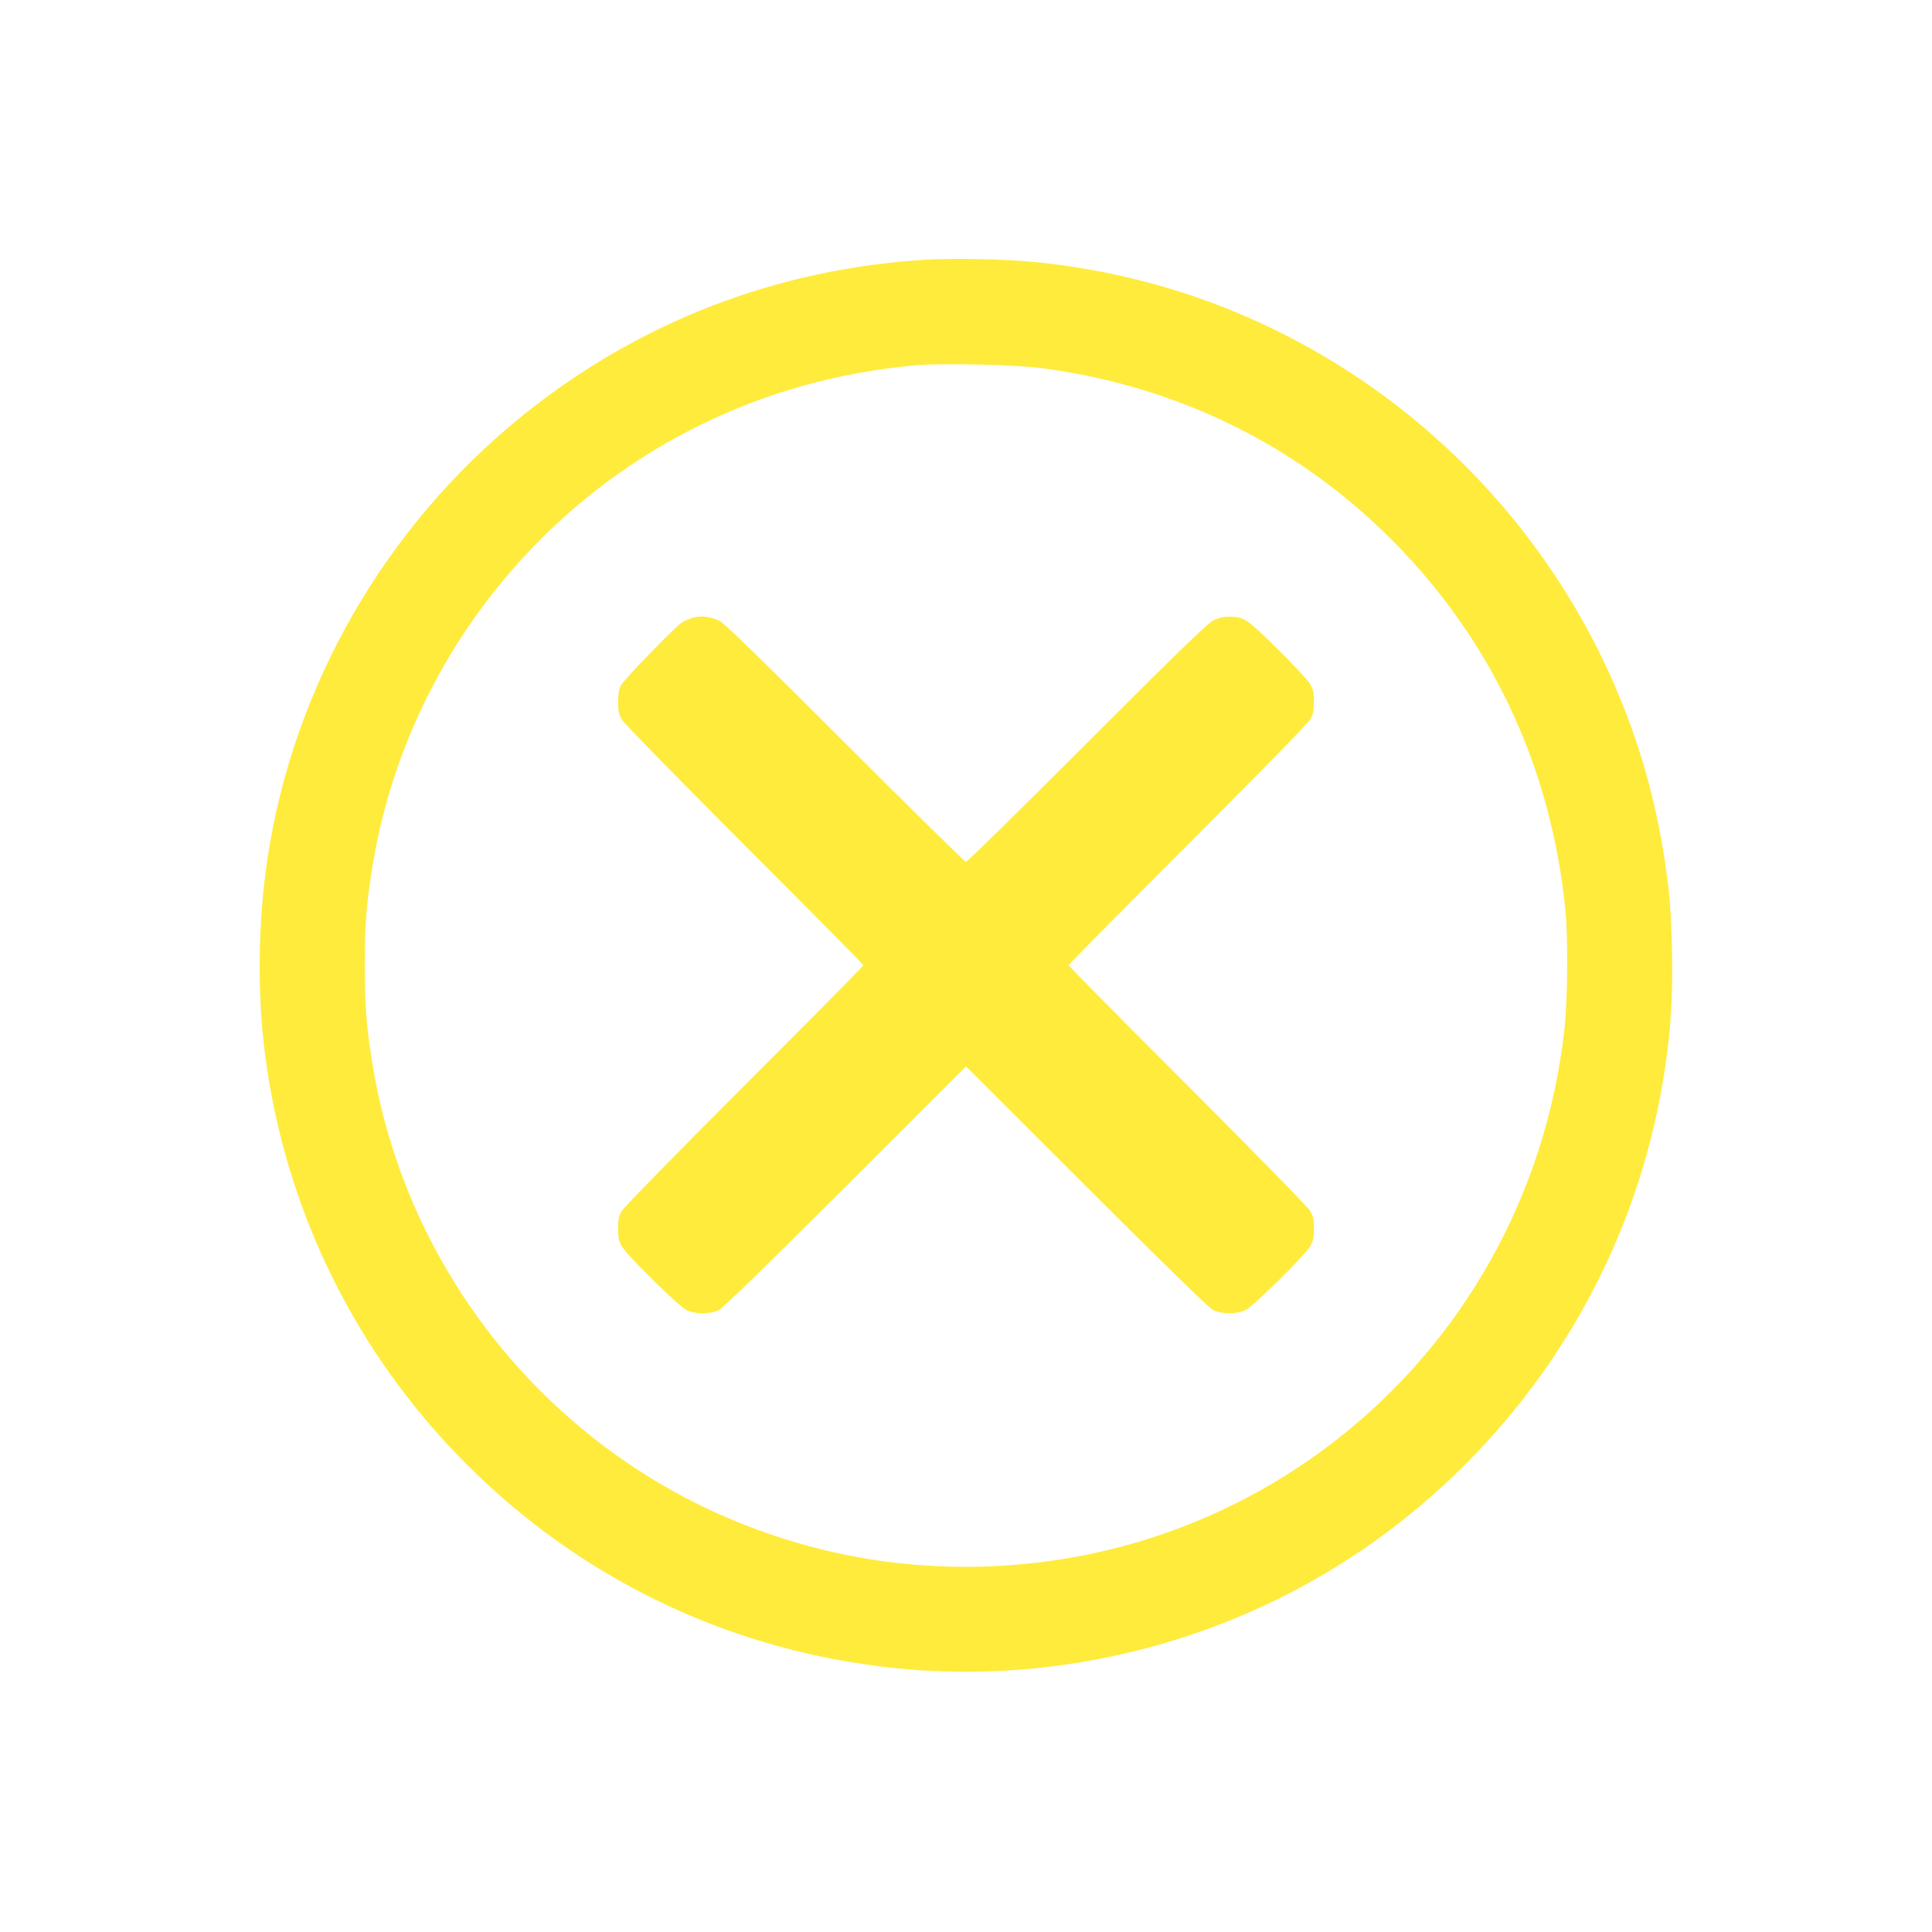 <?xml version="1.0" standalone="no"?>
<!DOCTYPE svg PUBLIC "-//W3C//DTD SVG 20010904//EN"
 "http://www.w3.org/TR/2001/REC-SVG-20010904/DTD/svg10.dtd">
<svg version="1.0" xmlns="http://www.w3.org/2000/svg"
 width="1280pt" height="1280pt" viewBox="0 0 1280 1280"
 preserveAspectRatio="xMidYMid meet">
<g transform="translate(0,1280) scale(0.1,-0.1)"
fill="#ffeb3b" stroke="none">
<path d="M6145 11080 c-986 -57 -1904 -409 -2670 -1023 -921 -738 -1535 -1805
-1705 -2960 -61 -415 -66 -883 -14 -1282 134 -1035 601 -1983 1339 -2720 740
-739 1687 -1203 2725 -1334 380 -49 780 -49 1160 0 1039 132 1987 596 2725
1334 739 740 1205 1686 1339 2720 29 219 39 434 33 694 -6 264 -14 363 -47
586 -247 1672 -1397 3094 -2985 3693 -376 142 -788 237 -1190 276 -193 19
-531 27 -710 16z m765 -720 c872 -117 1646 -490 2264 -1090 688 -669 1099
-1525 1197 -2495 18 -177 15 -598 -5 -783 -137 -1255 -833 -2353 -1902 -3000
-778 -470 -1697 -659 -2609 -536 -446 60 -899 204 -1301 414 -1112 580 -1890
1657 -2088 2890 -39 243 -49 376 -49 645 0 269 10 402 49 645 200 1254 1008
2353 2149 2922 452 226 934 361 1452 408 174 15 668 4 843 -20z"/>
<path d="M4589 8707 c-25 -7 -58 -23 -75 -34 -53 -38 -381 -377 -400 -413 -13
-25 -19 -57 -19 -110 0 -64 4 -82 27 -120 15 -25 368 -386 812 -830 432 -432
786 -789 786 -795 0 -6 -354 -363 -786 -795 -444 -444 -797 -805 -812 -830
-23 -38 -27 -56 -27 -120 0 -63 4 -82 27 -120 36 -61 372 -392 425 -419 58
-29 158 -29 216 0 28 14 300 279 840 817 l797 797 798 -797 c539 -538 811
-803 839 -817 58 -29 158 -29 216 0 53 27 389 358 425 419 23 38 27 57 27 120
0 64 -4 82 -27 120 -15 25 -368 386 -812 830 -432 432 -786 789 -786 795 0 6
354 363 786 795 444 444 797 805 812 830 23 38 27 56 27 120 0 63 -4 82 -27
120 -14 25 -111 129 -215 231 -204 202 -221 213 -323 213 -39 -1 -70 -8 -105
-27 -38 -19 -242 -218 -835 -811 -432 -432 -792 -786 -800 -786 -8 0 -368 354
-800 786 -549 550 -799 792 -830 809 -59 30 -123 38 -181 22z"/>
</g>
</svg>
